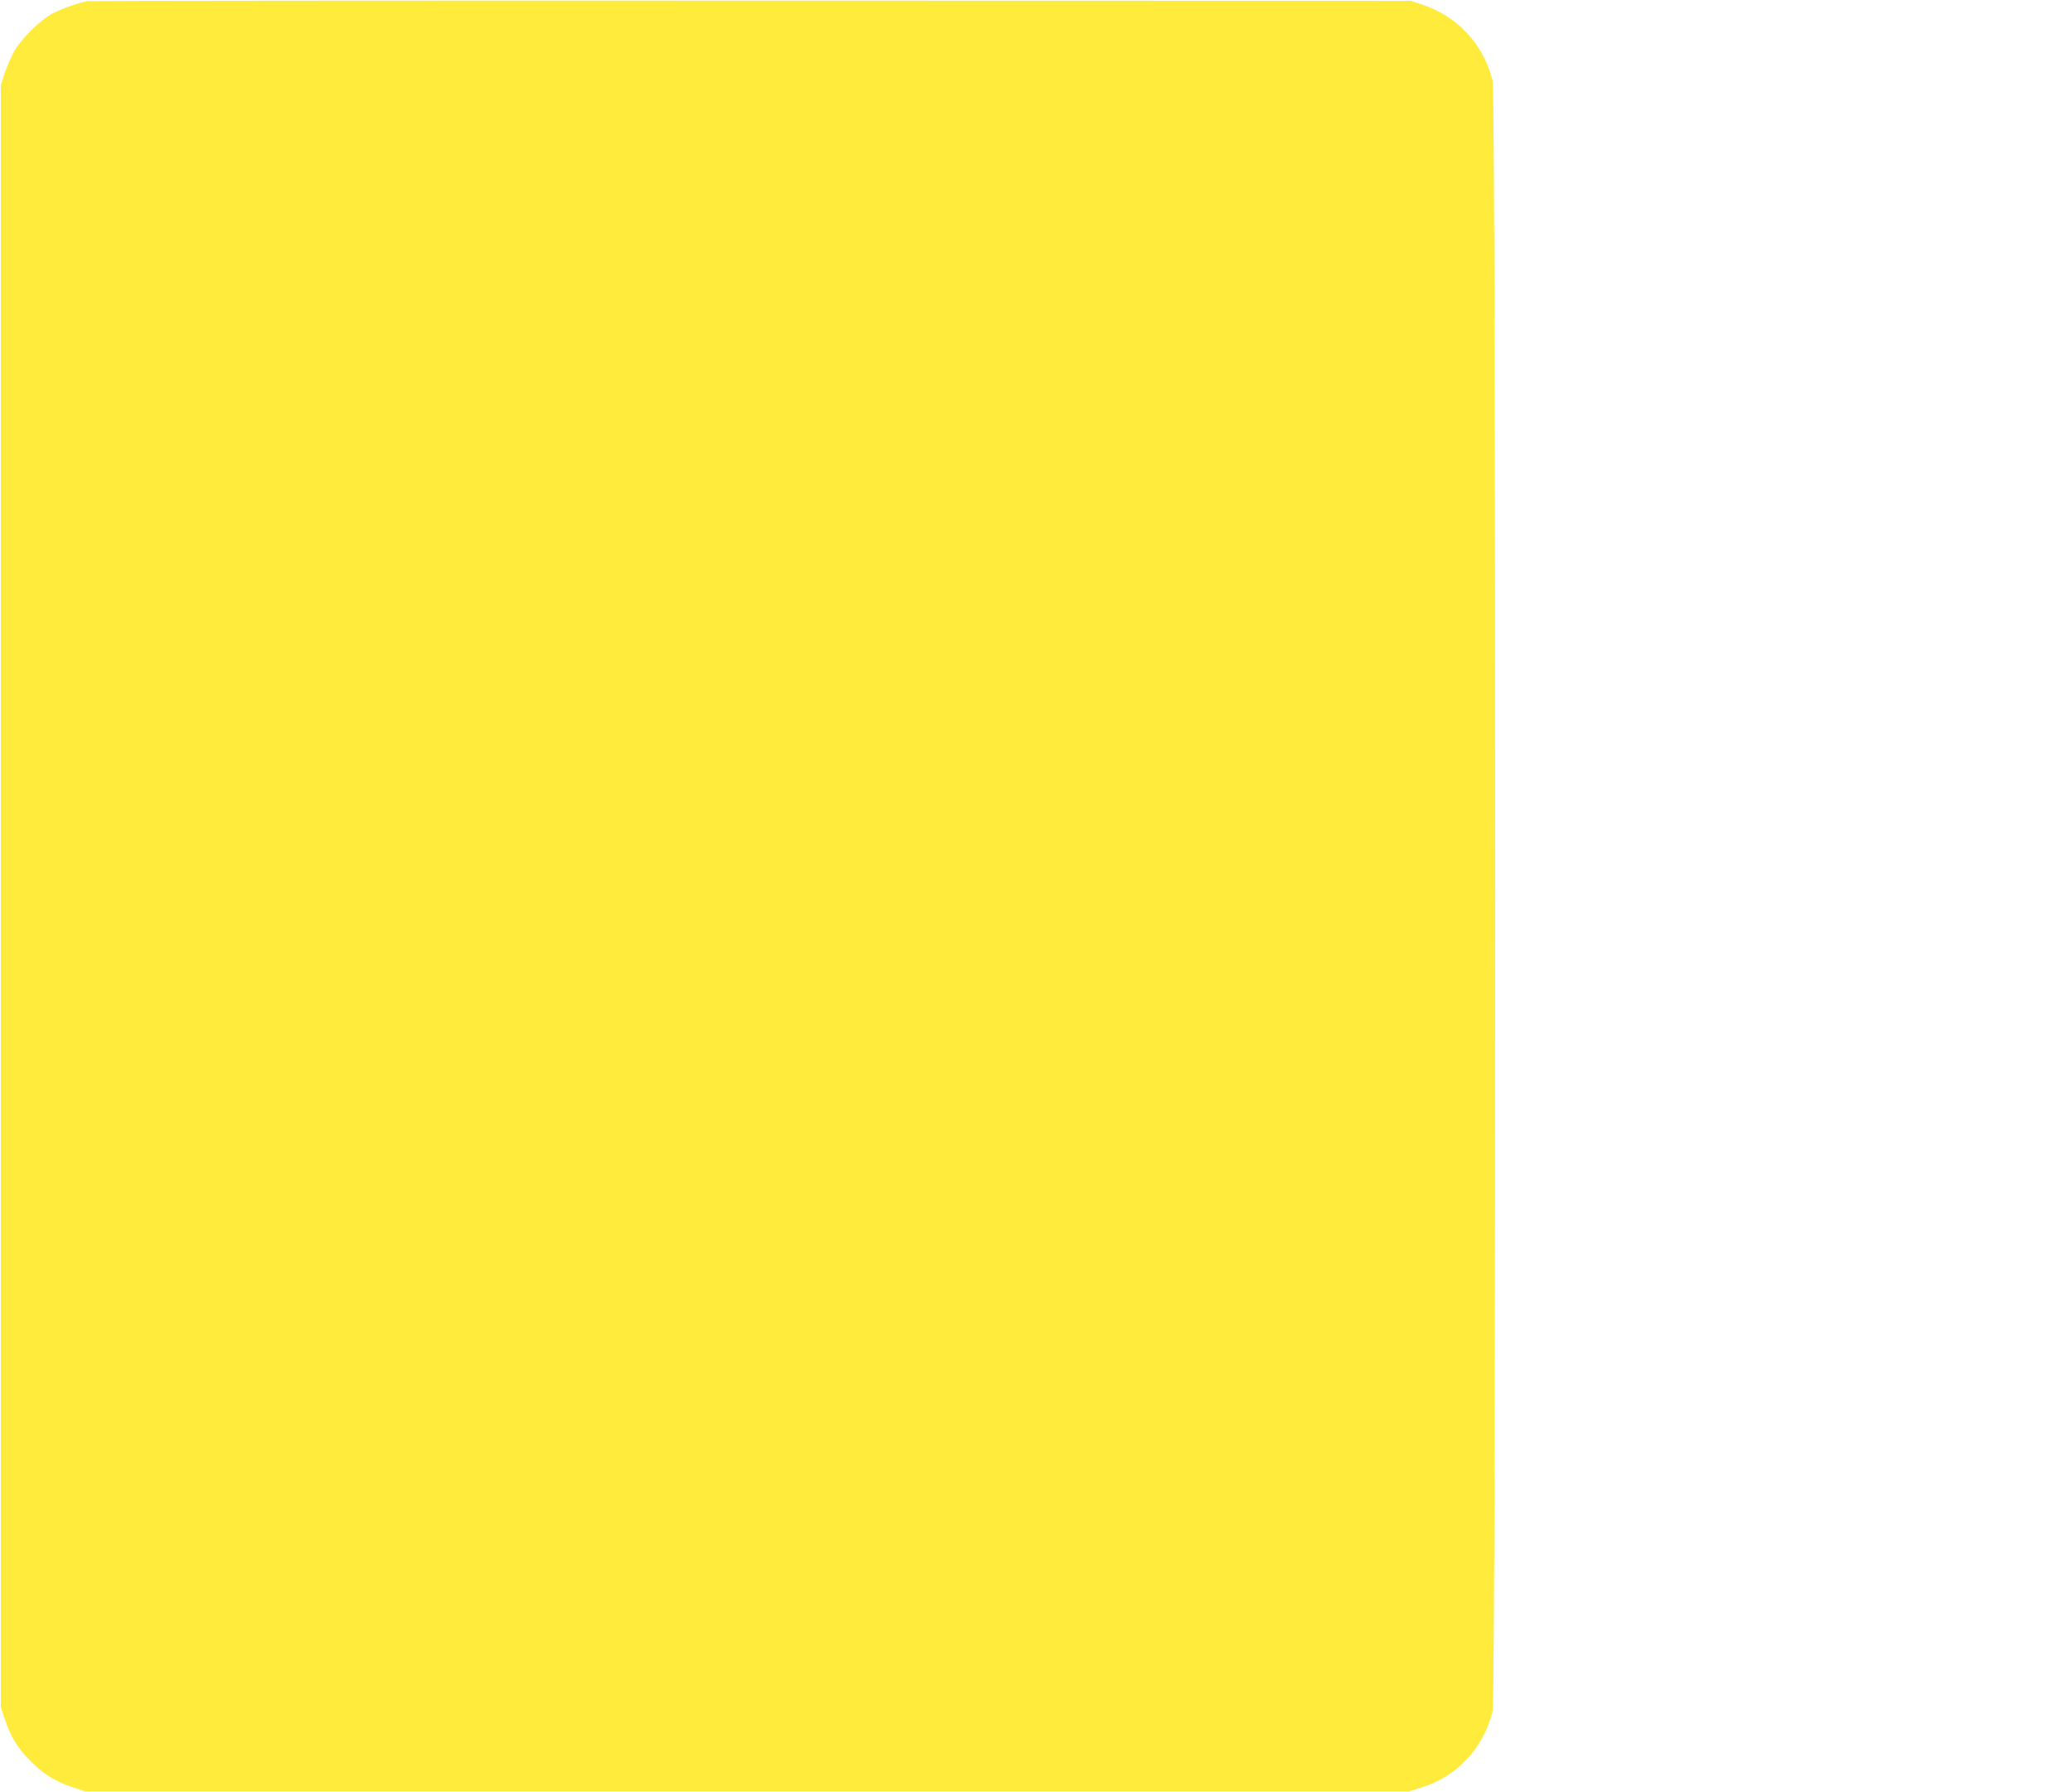 <?xml version="1.0" standalone="no"?>
<!DOCTYPE svg PUBLIC "-//W3C//DTD SVG 20010904//EN"
 "http://www.w3.org/TR/2001/REC-SVG-20010904/DTD/svg10.dtd">
<svg version="1.0" xmlns="http://www.w3.org/2000/svg"
 width="1280pt" height="1107pt" viewBox="0 0 1280 1107"
 preserveAspectRatio="xMidYMid meet">
<g transform="translate(0,1107) scale(0.1,-0.1)"
fill="#ffeb3b" stroke="none">
<path d="M540 11063 c-52 -9 -157 -46 -215 -76 -78 -41 -201 -164 -242 -242
-17 -33 -42 -91 -55 -130 l-23 -70 0 -5010 0 -5010 23 -70 c38 -114 81 -184
162 -265 81 -81 151 -124 265 -162 l70 -23 4090 0 4090 0 75 23 c222 69 384
243 441 472 21 82 21 9988 0 10070 -56 227 -215 398 -436 472 l-70 23 -4075 1
c-2241 1 -4086 -1 -4100 -3z"/>
</g>
</svg>
